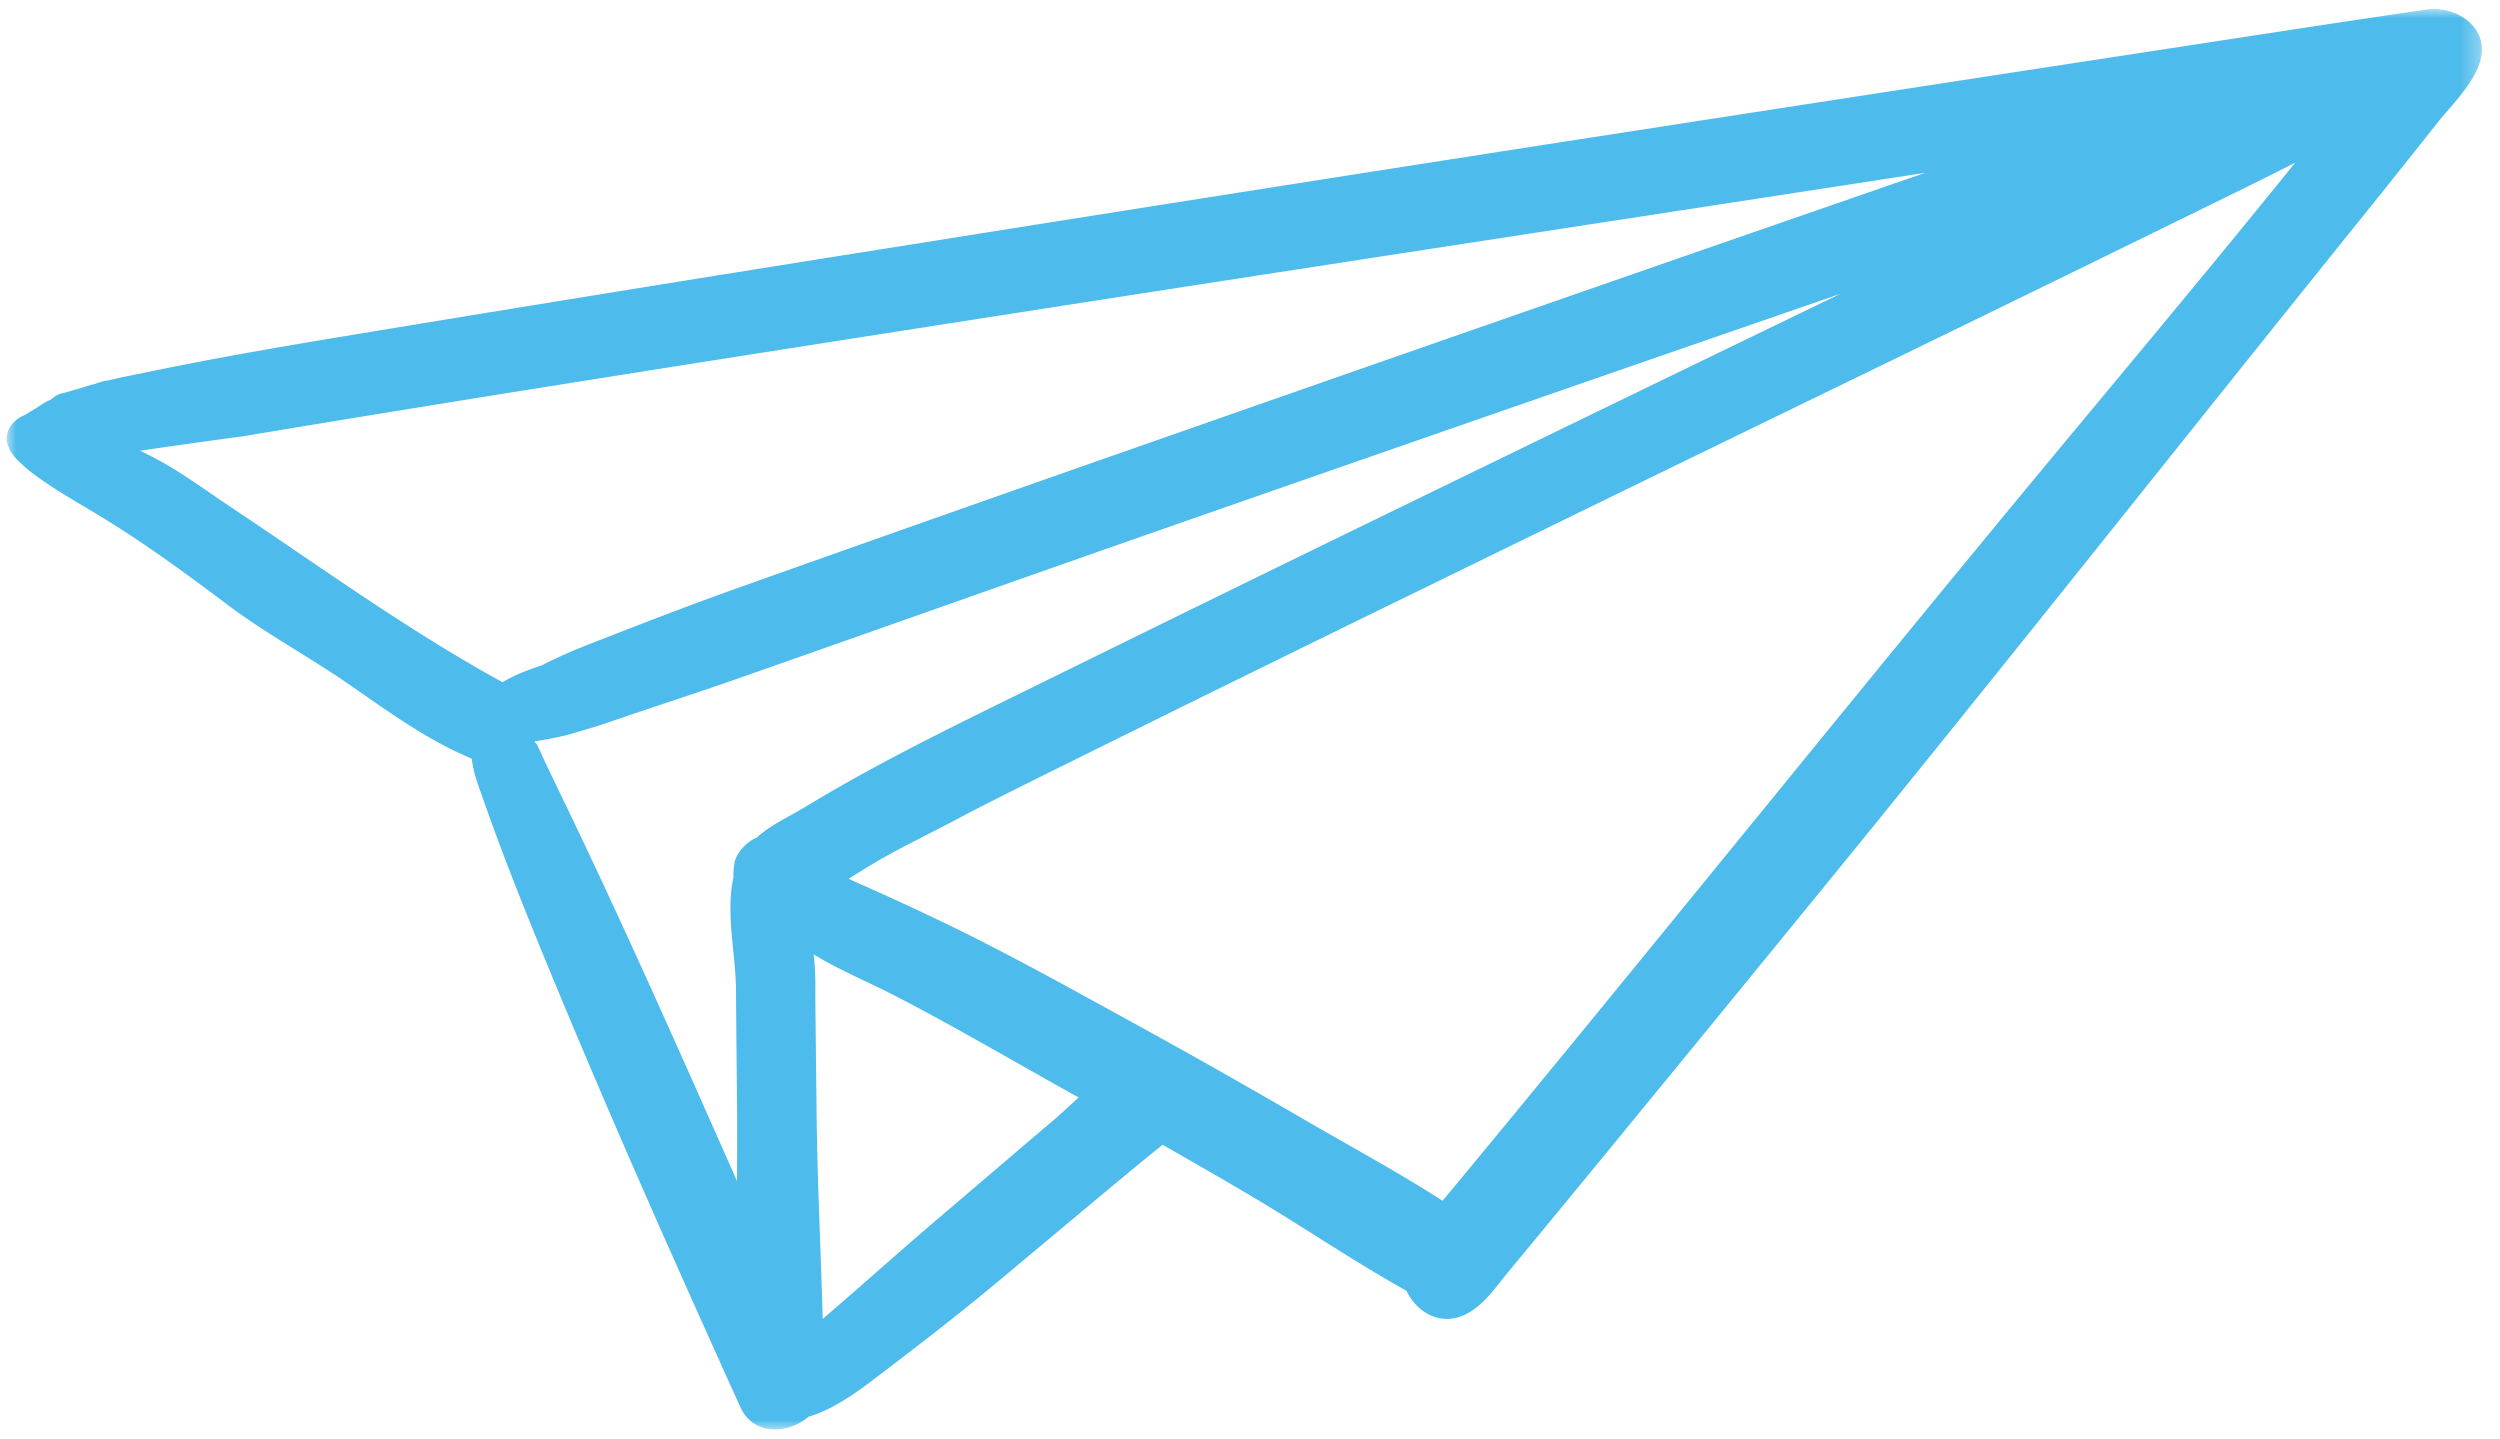 <svg width="132" height="76" viewBox="0 0 132 76" version="1.1" xmlns="http://www.w3.org/2000/svg" xmlns:xlink="http://www.w3.org/1999/xlink"><defs><path id="path-1" d="M0 0h130.691v75H0z"/></defs><g id="Symbols" stroke="none" stroke-width="1" fill="none" fill-rule="evenodd"><g id="Newsletter-signup" transform="translate(-1210 -9)"><g id="Group-3" transform="translate(1210.355 9.476)"><mask id="mask-2" fill="#fff"><use xlink:href="#path-1"/></mask><path d="M108.772 22.743c-9.375 11.28-18.573 22.707-27.887 34.038a1535.563 1535.563 0 01-4.699 5.696c-.124.15-.25.298-.375.448-2.372-1.531-4.91-2.89-7.326-4.302a419.445 419.445 0 00-9.51-5.368c-3.086-1.697-6.172-3.408-9.344-4.942a147.966 147.966 0 00-4.754-2.195c-.14-.062-.28-.128-.421-.197.438-.267.867-.547 1.31-.808 1.344-.794 2.749-1.464 4.128-2.19.374-.196.745-.397 1.12-.59 1.694-.87 3.401-1.714 5.107-2.56a3492.218 3492.218 0 0118.53-9.107c7.725-3.776 15.457-7.54 23.192-11.295a5358.005 5358.005 0 0020.444-9.983c.853-.418 1.7-.846 2.545-1.276-3.968 4.92-8.02 9.77-12.06 14.631M55.235 58.701c-2 1.697-3.99 3.405-5.988 5.103-1.988 1.69-3.924 3.441-5.907 5.137-.086.073-.17.149-.256.223-.095-3.573-.28-7.148-.321-10.722-.023-2.028-.048-4.056-.067-6.084-.005-.585.009-1.175-.027-1.759a12.186 12.186 0 00-.064-.682c1.381.84 2.943 1.482 4.294 2.181 3.19 1.651 6.29 3.477 9.43 5.224l.265.149c-.468.428-.922.859-1.36 1.23M42.166 42.127c-.901.548-1.81.938-2.563 1.62-.552.223-1.105.84-1.182 1.38l-.023.16c-.027.19-.035.38-.027.565-.42 1.943.123 3.983.136 5.985.012 2.012.035 4.025.054 6.037.013 1.337.008 2.672-.004 4.007-3.054-6.9-6.109-13.8-9.395-20.588a197.2 197.2 0 01-.81-1.69c-.118-.248-.221-.512-.35-.755l-.142-.183c.52-.069 1.04-.171 1.549-.29.212-.048.414-.11.622-.17.59-.175 1.176-.344 1.758-.546 2.217-.767 4.452-1.481 6.666-2.257 7.466-2.616 14.92-5.265 22.388-7.874a10395.757 10395.757 0 0135.974-12.49A9795.236 9795.236 0 0074.96 25.64a4212.345 4212.345 0 00-19.6 9.586c-4.443 2.19-8.963 4.33-13.196 6.902m-15.99-6.585c-4.993-2.736-9.628-6.105-14.358-9.256-1.245-.83-2.477-1.745-3.79-2.463a20.158 20.158 0 00-.987-.502 476.94 476.94 0 013.7-.526l1.132-.156.035-.005c.112-.014.497-.064.553-.073.25-.037.499-.083.748-.125.9-.15 1.8-.3 2.7-.448 9.652-1.592 19.315-3.114 28.98-4.628 11.523-1.805 23.051-3.587 34.581-5.357 7.275-1.116 14.55-2.237 21.824-3.355a10515.652 10515.652 0 00-39.406 13.713A4695.763 4695.763 0 0038.6 30.569c-2.44.87-4.858 1.805-7.273 2.745-.831.324-1.658.647-2.46 1.037-.19.092-.394.174-.573.284l-.005.003c-.555.189-1.137.395-1.653.657-.15.076-.305.159-.46.247M127.758.028c-5.156.754-10.306 1.557-15.457 2.345-9.951 1.522-19.9 3.056-29.85 4.598a8760.06 8760.06 0 00-34.605 5.448 4391.07 4391.07 0 00-30.17 4.882c-3.463.575-6.911 1.174-10.348 1.89-.623.131-1.254.245-1.873.396-.13.032-.271.04-.399.08-.21.065-.347.11-.433.14-.255.052-.51.147-.76.22-.218.063-.437.124-.654.191-.255.08-.33.04-.638.222-.04.023-.153.107-.275.208-.25.069-.558.319-.773.445-.166.097-.333.194-.493.3-.012.01-.022.02-.035.028l-.022.008c-.734.285-1.261 1.072-.802 1.83.024.04.052.075.08.11-.297-.302-.066-.034.145.252.103.139.221.235.343.354.235.23.474.425.739.62 1.076.793 2.226 1.438 3.367 2.128 2.348 1.42 4.602 3.068 6.793 4.717 2.009 1.513 4.2 2.688 6.269 4.106 2.008 1.377 3.993 2.855 6.223 3.85l.026.015.044.018c.117.052.235.1.353.15.026.177.101.707.031.194.088.645.325 1.24.54 1.854.968 2.772 2.044 5.49 3.159 8.205 2.598 6.331 5.338 12.61 8.14 18.853.77 1.715 1.537 3.432 2.318 5.142.694 1.52 2.524 1.425 3.592.497 1.271-.357 2.542-1.285 3.48-1.997 2.152-1.634 4.298-3.284 6.374-5.012 2.01-1.674 4.013-3.357 6.023-5.03.768-.64 1.536-1.279 2.311-1.909.17-.137.342-.272.513-.408l.053.031c-.004.006-.005.008.003.002 1.514.862 3.022 1.733 4.523 2.617 2.775 1.637 5.472 3.49 8.293 5.058.586 1.224 1.99 2.02 3.45 1.06.794-.52 1.361-1.378 1.959-2.096 1.286-1.548 2.565-3.103 3.843-4.658 4.193-5.1 8.37-10.212 12.546-15.326 9.416-11.536 18.643-23.216 27.977-34.817a801.13 801.13 0 004.626-5.787c.774-.981 1.862-1.996 2.264-3.21.608-1.833-1.227-3.046-2.813-2.814" id="Fill-1" fill="#4DBBEC" mask="url(#mask-2)"/></g></g></g></svg>